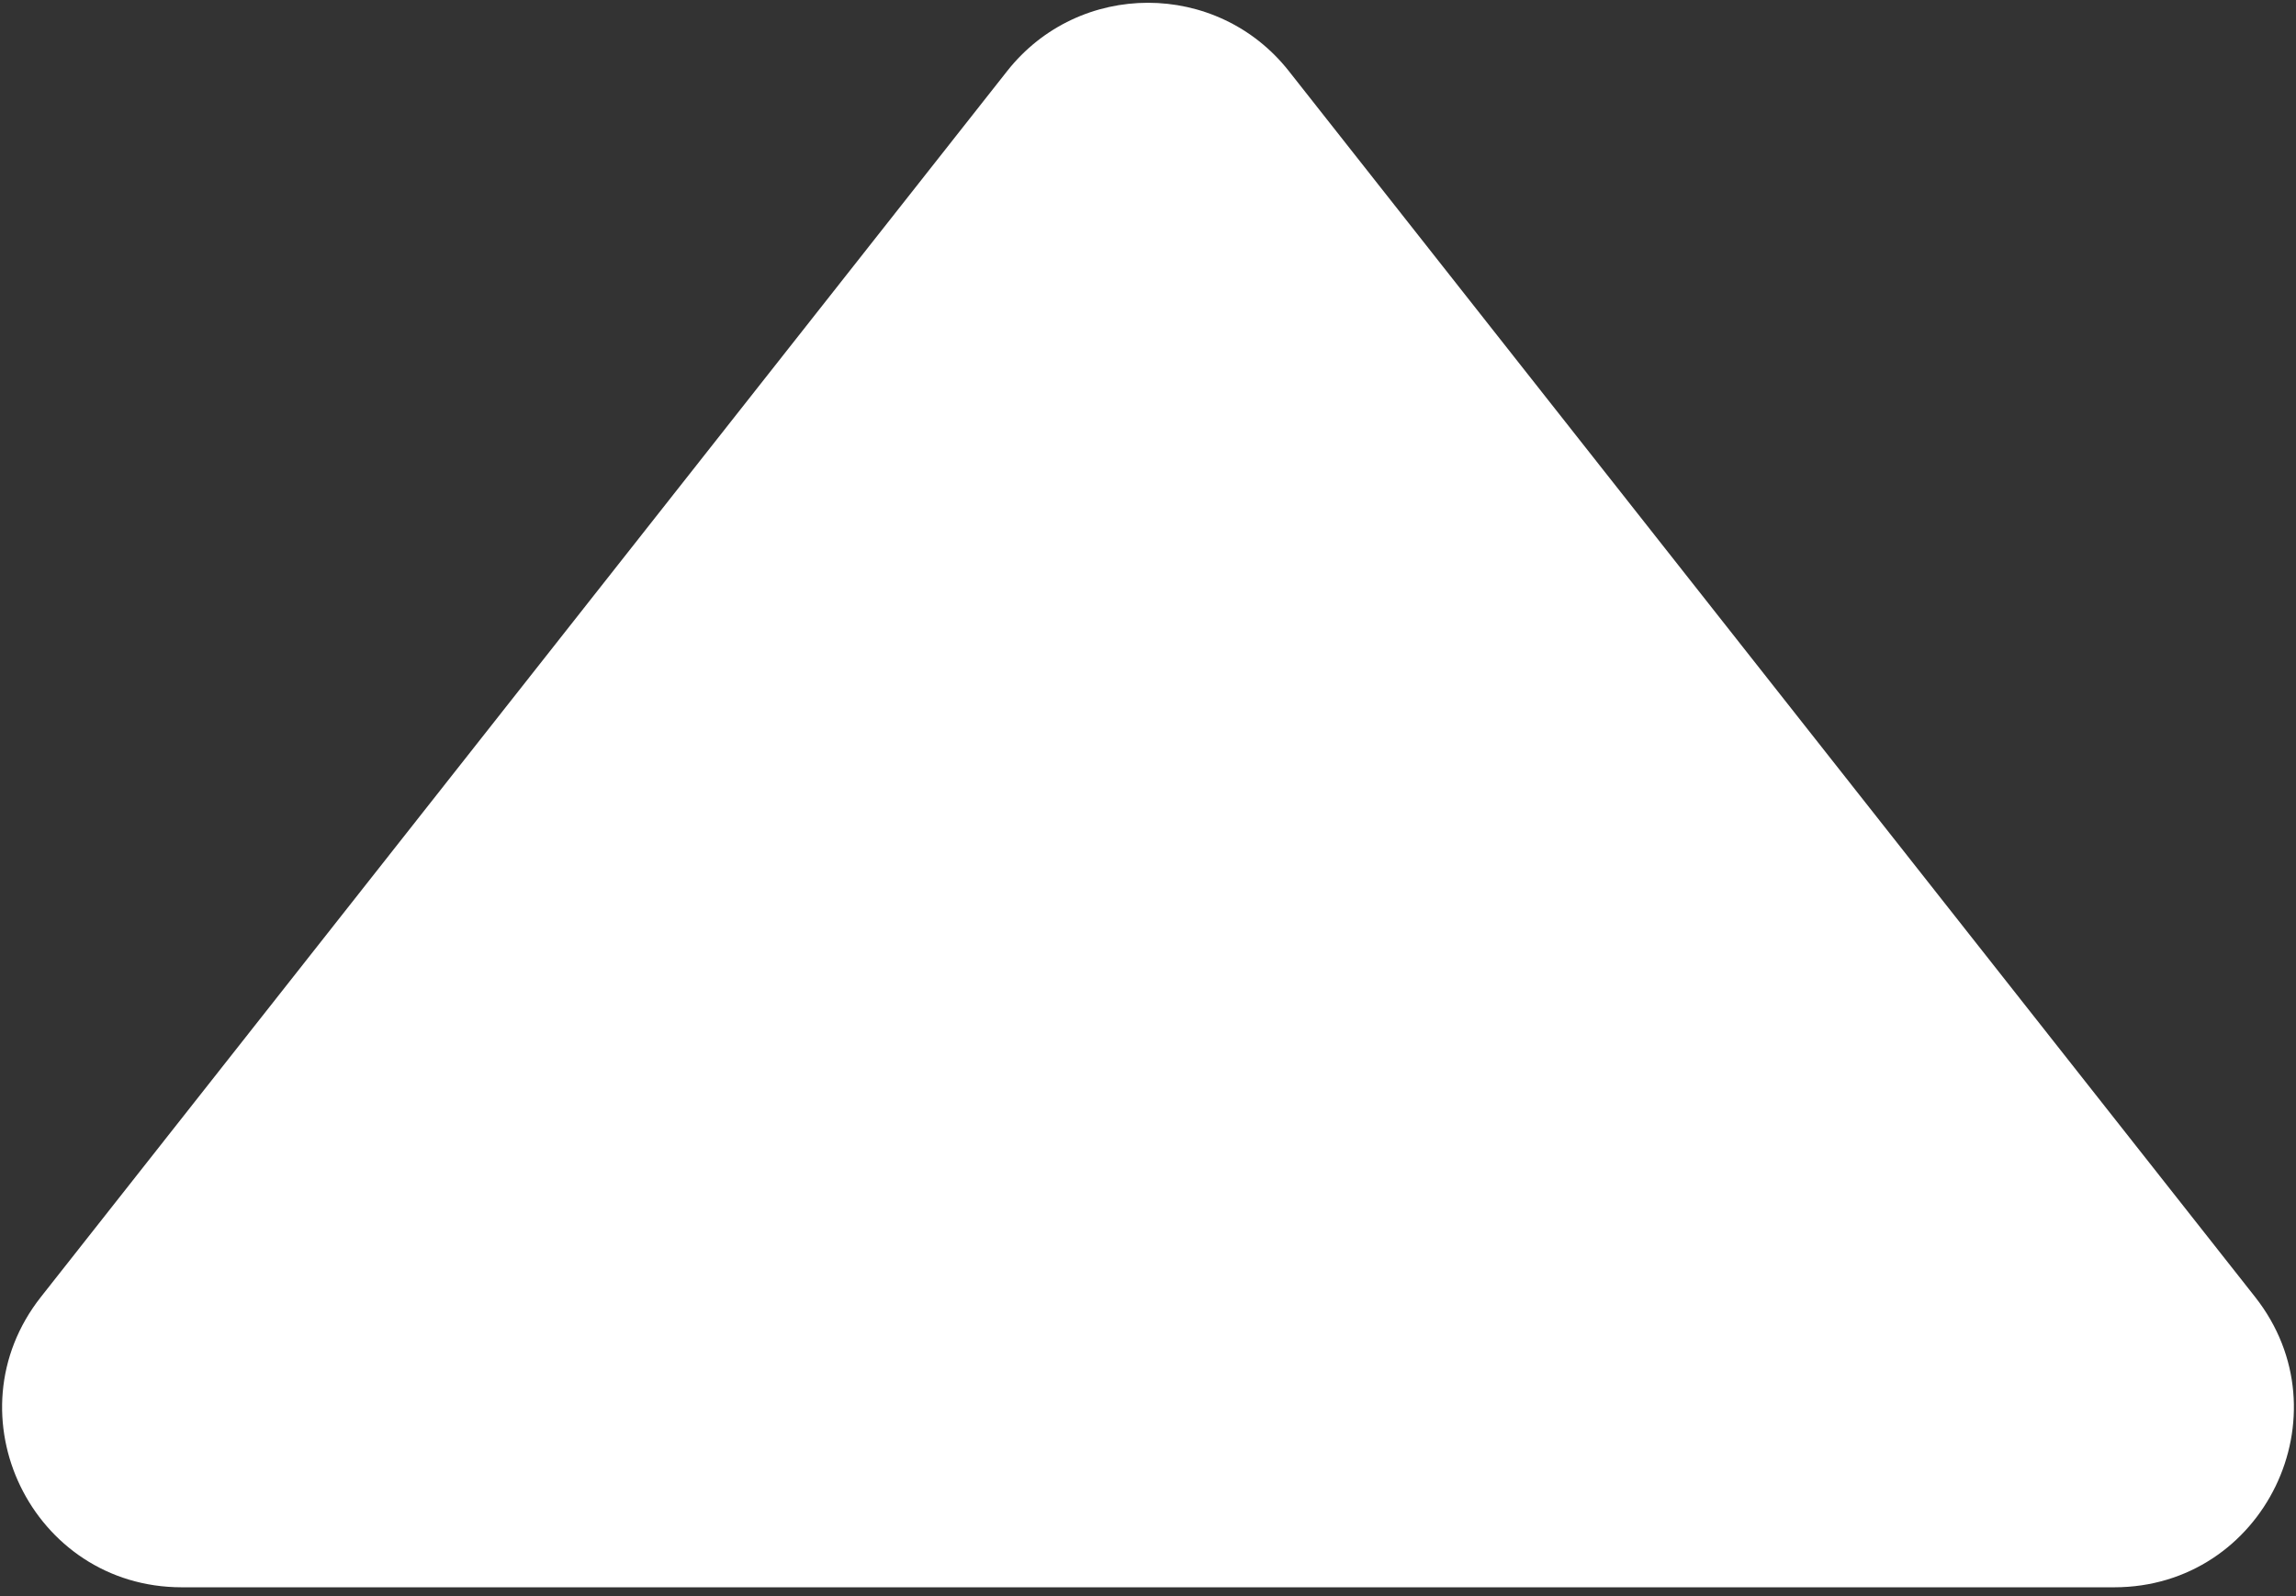 <svg width="128" height="89" viewBox="0 0 128 89" fill="none" xmlns="http://www.w3.org/2000/svg">
<rect x="0" y="0" width="128" height="89" fill="#333333" stroke="none"/>
<path d="M56.146 3.965C60.15 -1.115 67.85 -1.115 71.854 3.965L125.718 72.31C130.888 78.869 126.216 88.5 117.864 88.5H10.136C1.784 88.5 -2.888 78.869 2.282 72.31L56.146 3.965Z" fill="white"/>
</svg>
